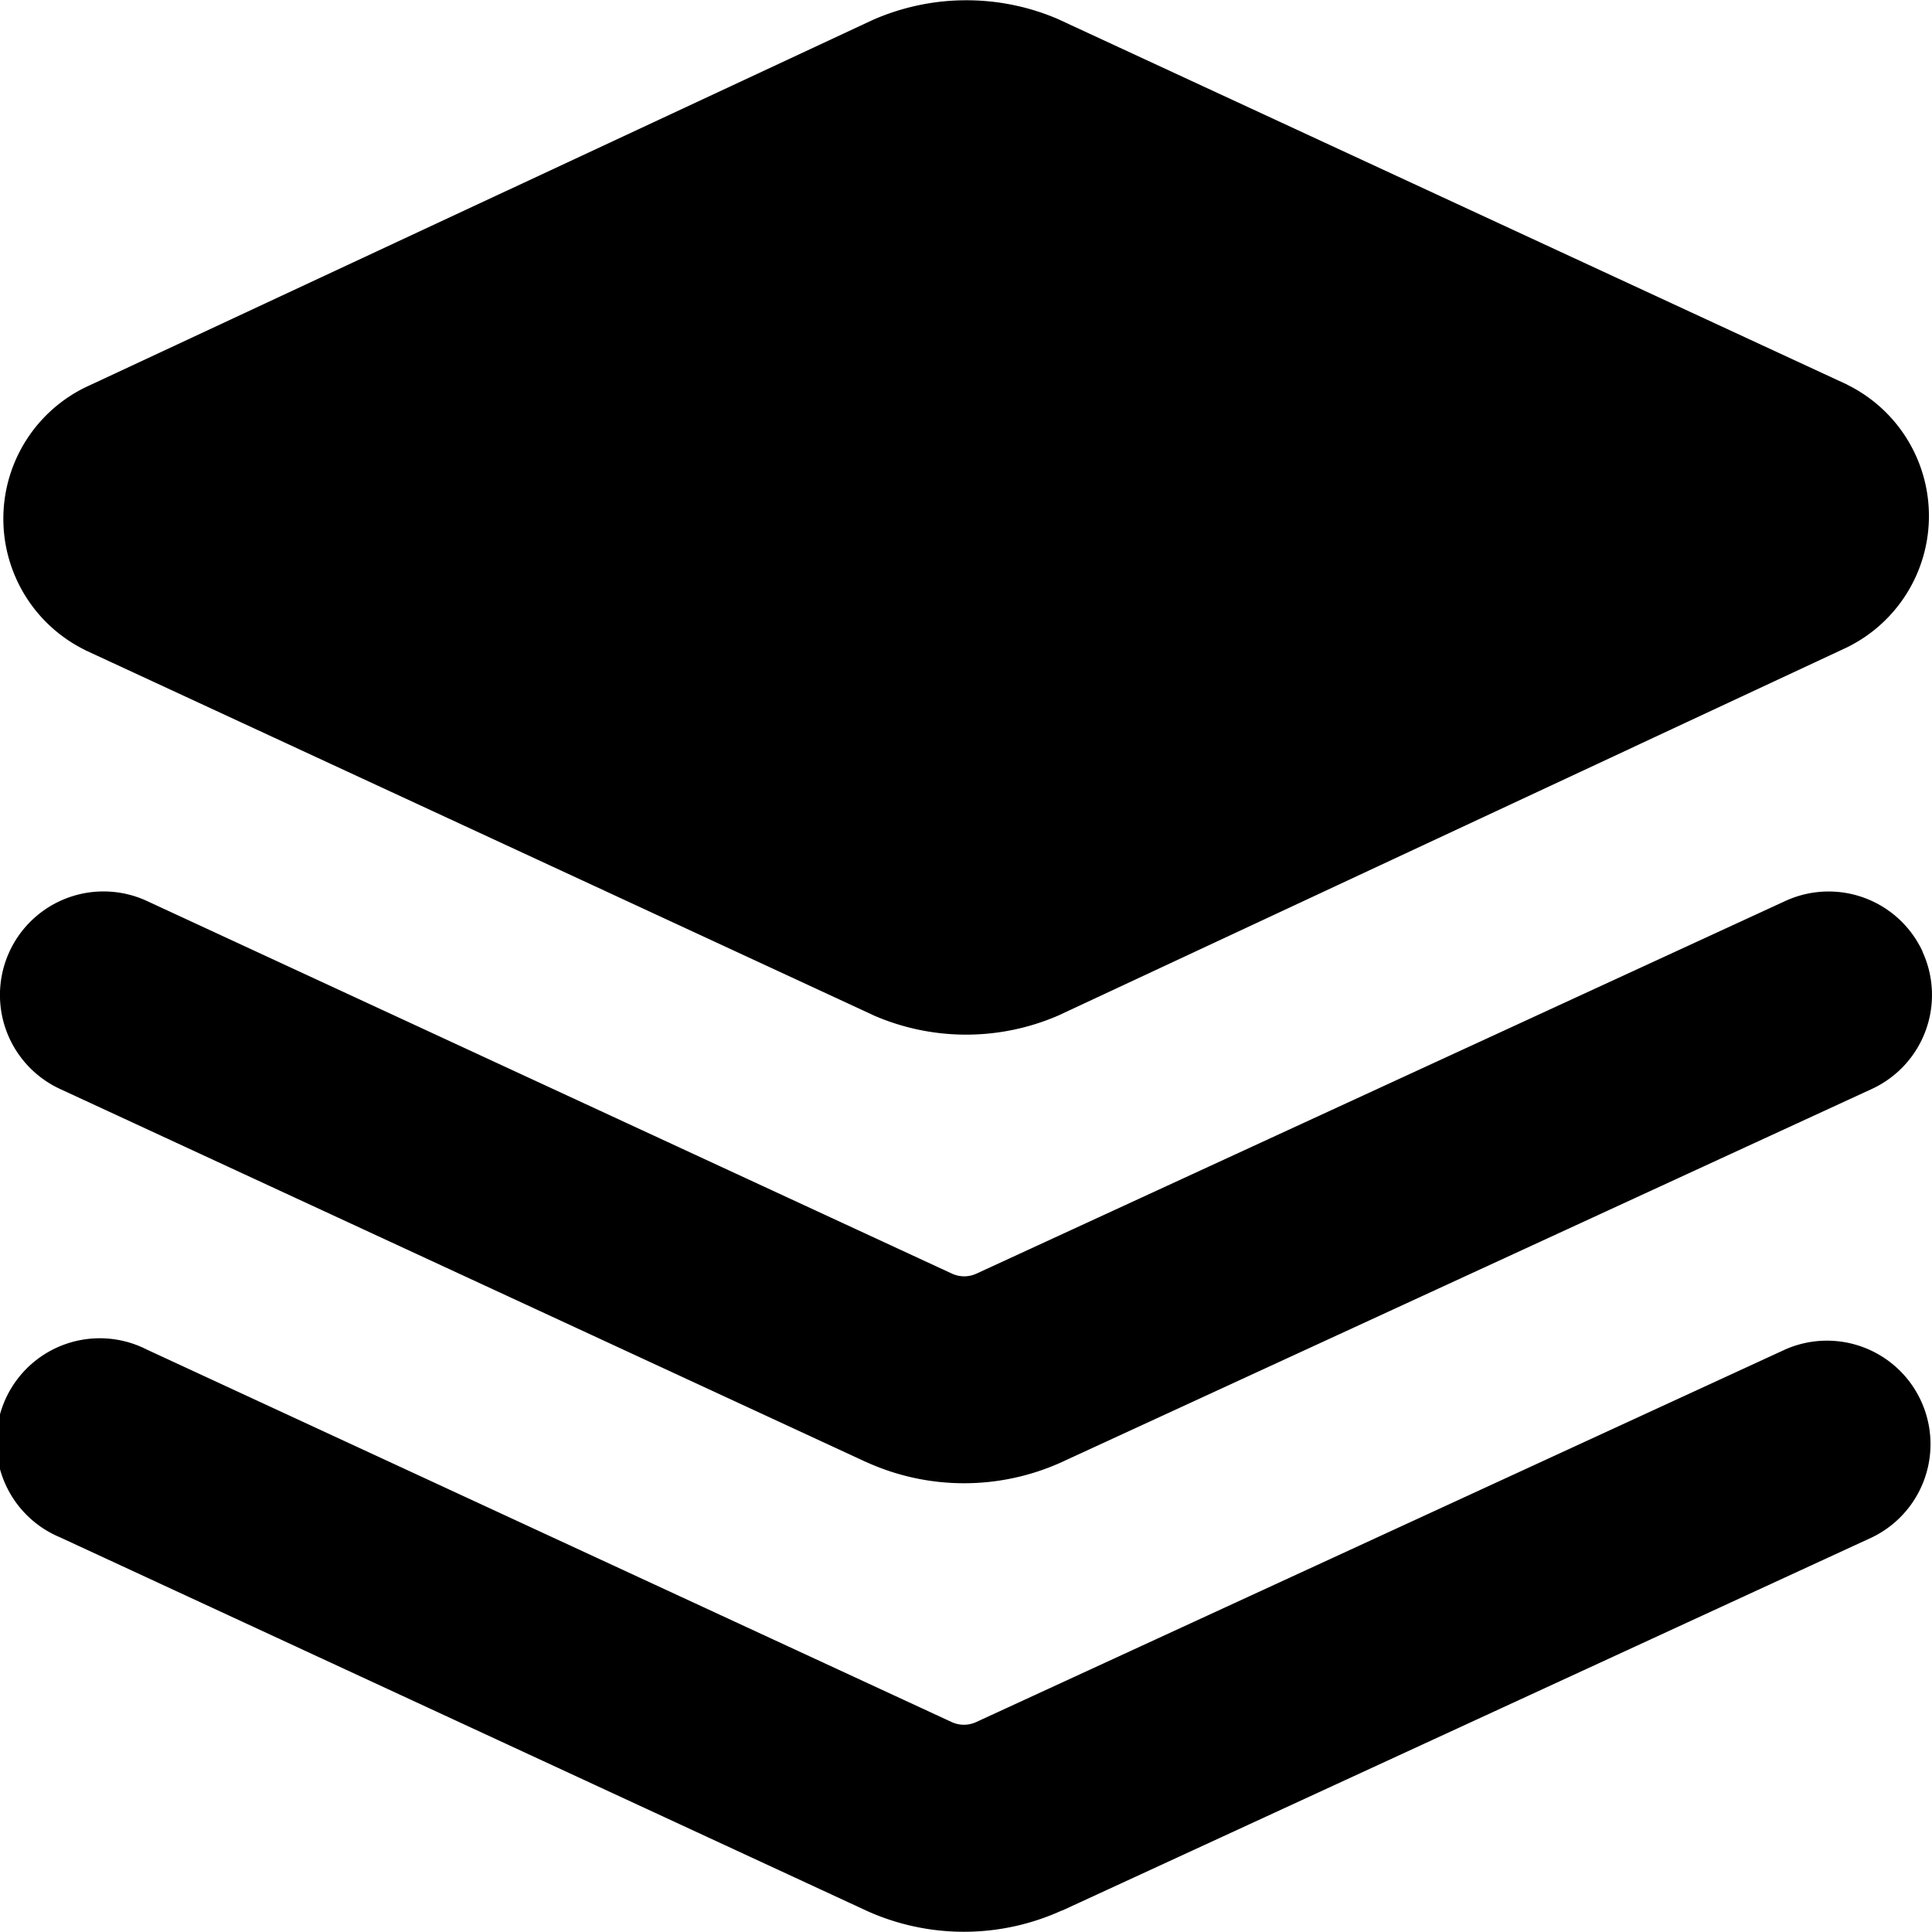 <?xml version="1.0" encoding="utf-8"?>
<!-- Generator: www.svgicons.com -->
<svg xmlns="http://www.w3.org/2000/svg" width="800" height="800" viewBox="0 0 14 14">
<path fill="currentColor" fill-rule="evenodd" d="M7 .002c-.23 0-.458.048-.67.14L.62 2.806l-.014.007a1.06 1.06 0 0 0 0 1.892l.015.008l5.7 2.64l.01.005a1.68 1.68 0 0 0 1.34 0l5.711-2.666l.014-.007a1.06 1.06 0 0 0 0-1.892l-.015-.008l-5.7-2.64l-.01-.005A1.68 1.68 0 0 0 7 .002m6.931 6.894a.75.75 0 0 1-.367.995l-5.866 2.702l-.002.001a1.712 1.712 0 0 1-1.42 0l-.005-.002L.435 7.891a.75.75 0 0 1 .63-1.362L6.9 9.23a.212.212 0 0 0 .174 0l5.863-2.701a.75.75 0 0 1 .995.367Zm-.367 4.245a.75.75 0 0 0-.628-1.362l-5.863 2.7a.212.212 0 0 1-.174.001l-5.834-2.7a.75.75 0 1 0-.63 1.36l5.836 2.702l.004.002a1.71 1.71 0 0 0 1.42 0h.003z" clip-rule="evenodd"/>
</svg>